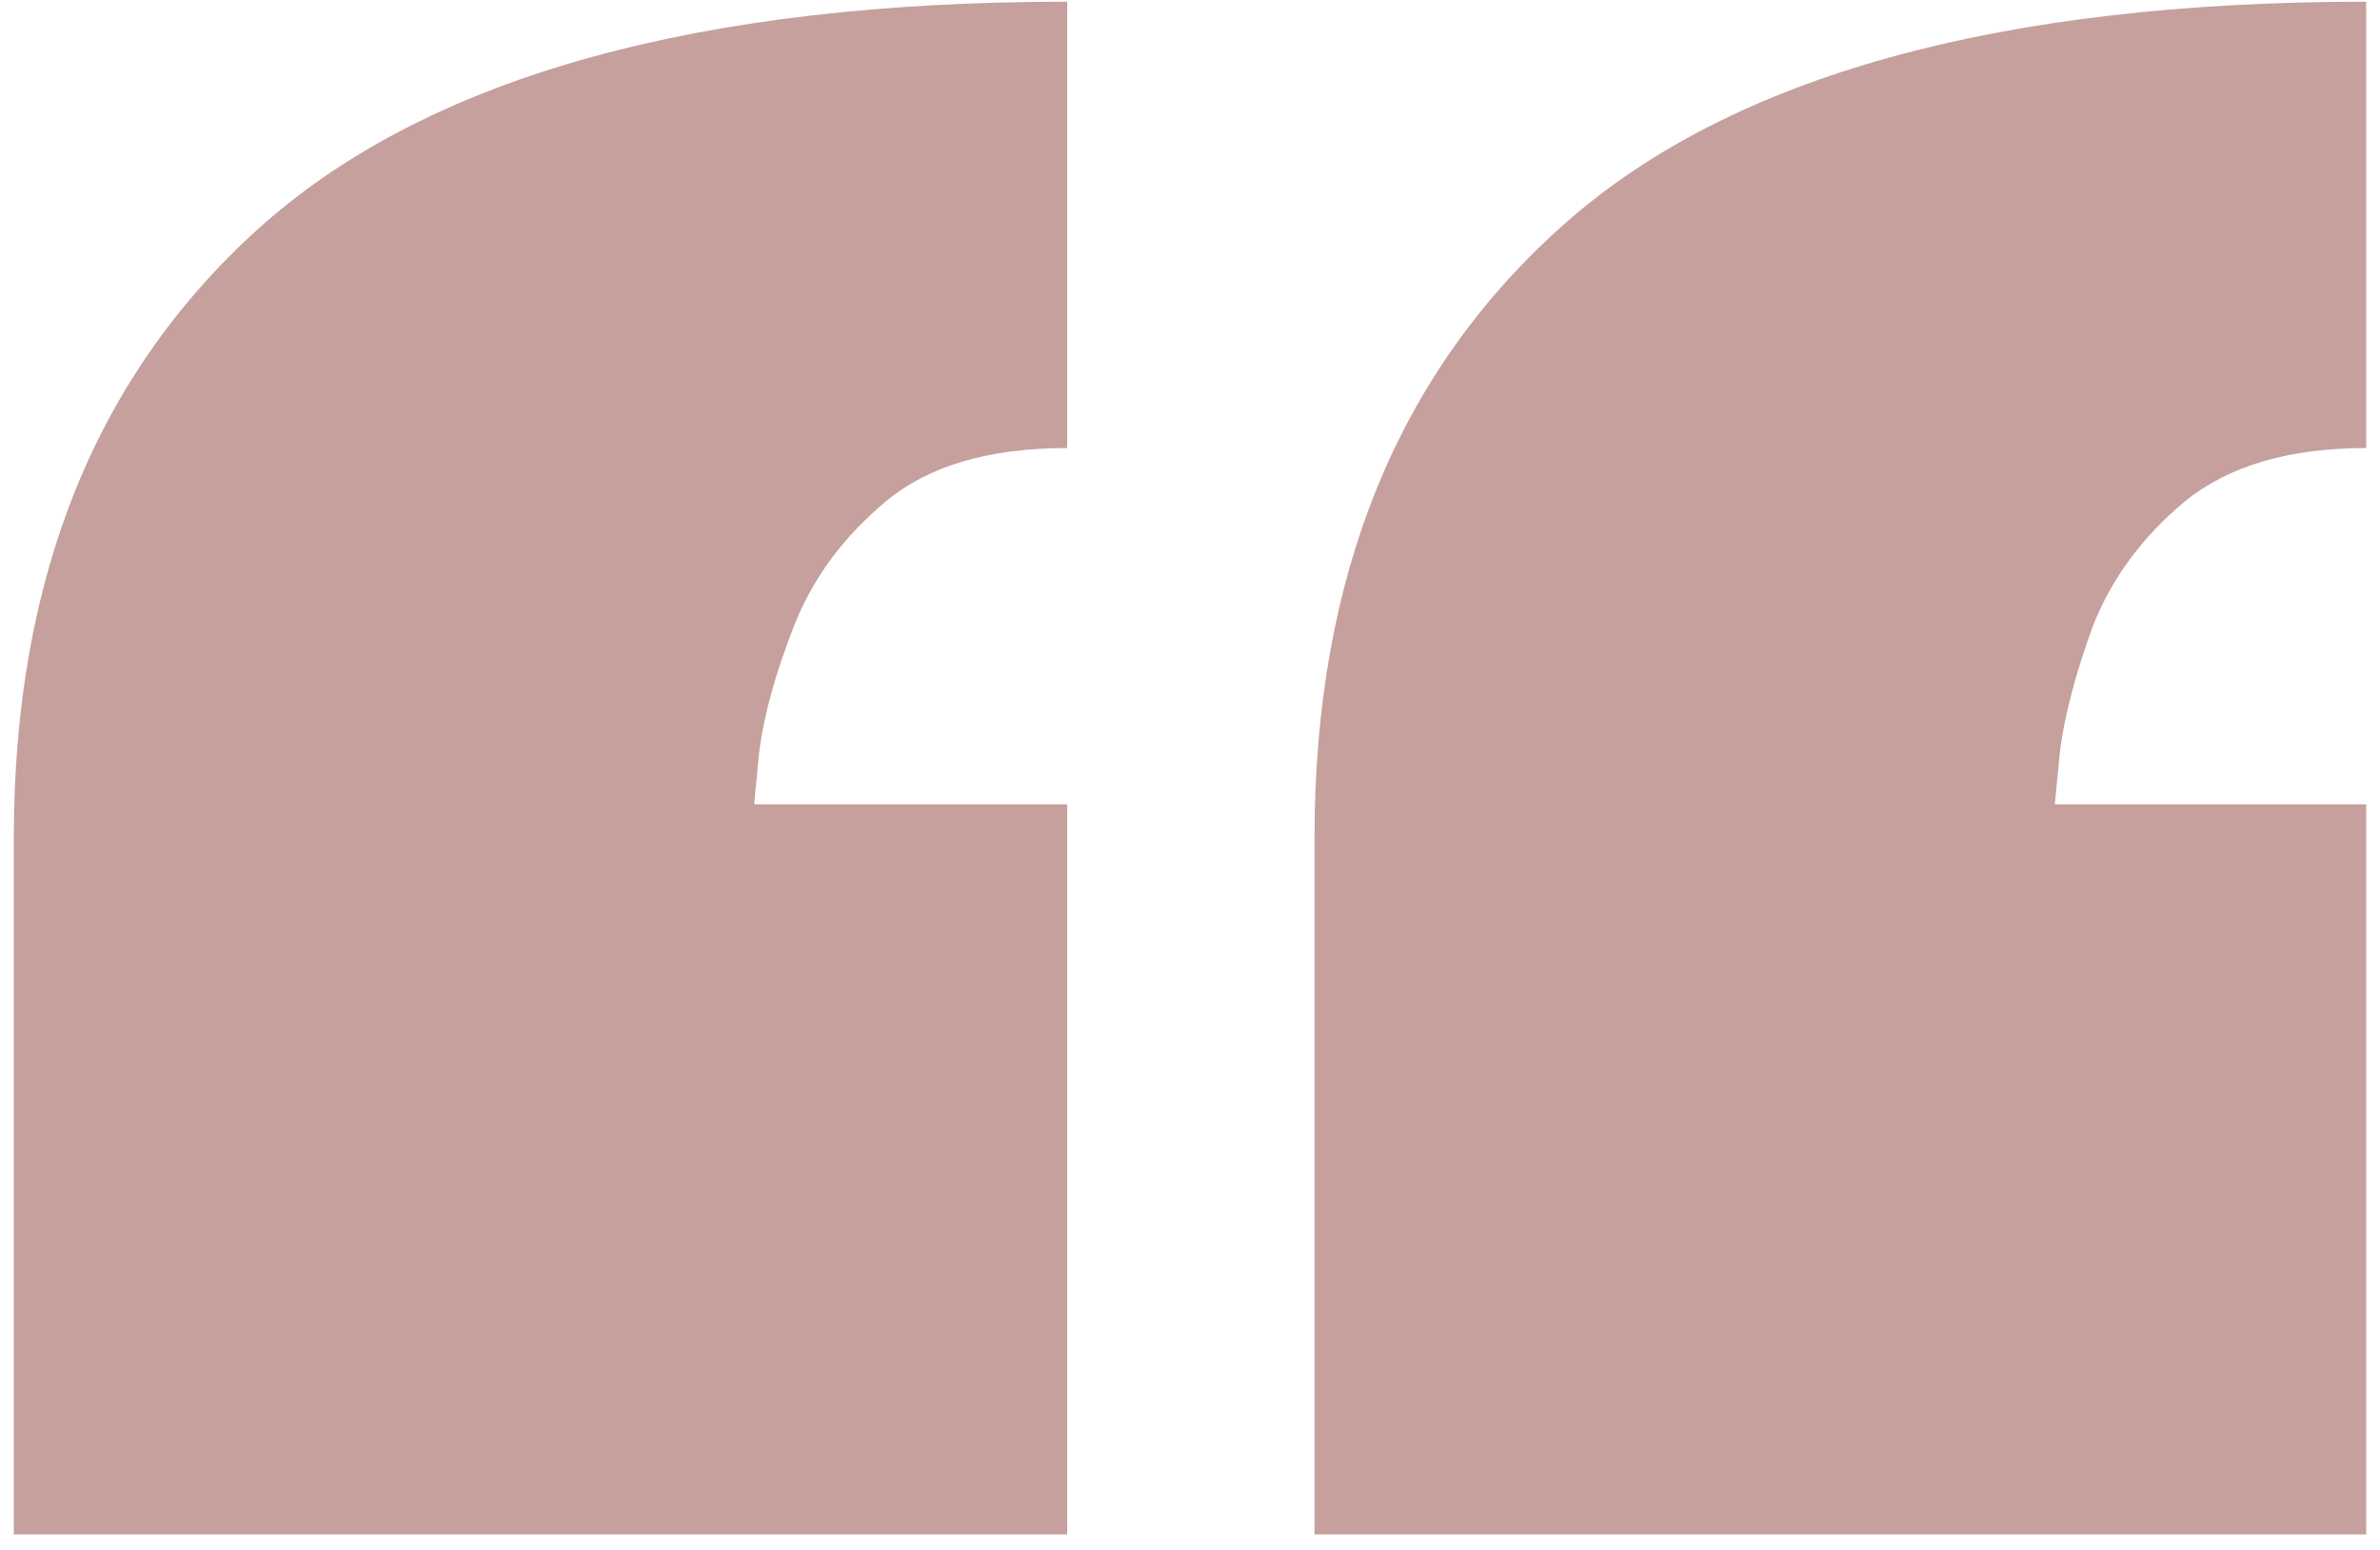 <svg width="43" height="28" viewBox="0 0 43 28" fill="none" xmlns="http://www.w3.org/2000/svg">
<path d="M19.281 8.094C17.865 8.094 16.771 8.417 16 9.062C15.229 9.708 14.677 10.458 14.344 11.312C14.01 12.167 13.802 12.917 13.719 13.562C13.656 14.208 13.625 14.531 13.625 14.531H19.281V27.719H0.25V15.125C0.25 10.396 1.76 6.698 4.781 4.031C7.823 1.365 12.656 0.031 19.281 0.031V8.094ZM42.75 8.094C41.354 8.094 40.26 8.417 39.469 9.062C38.698 9.708 38.146 10.458 37.812 11.312C37.5 12.167 37.302 12.917 37.219 13.562C37.156 14.208 37.125 14.531 37.125 14.531H42.75V27.719H23.75V15.125C23.75 10.396 25.26 6.698 28.281 4.031C31.302 1.365 36.125 0.031 42.75 0.031V8.094Z" fill="#6E120B" fill-opacity="0.4"/>
</svg>
